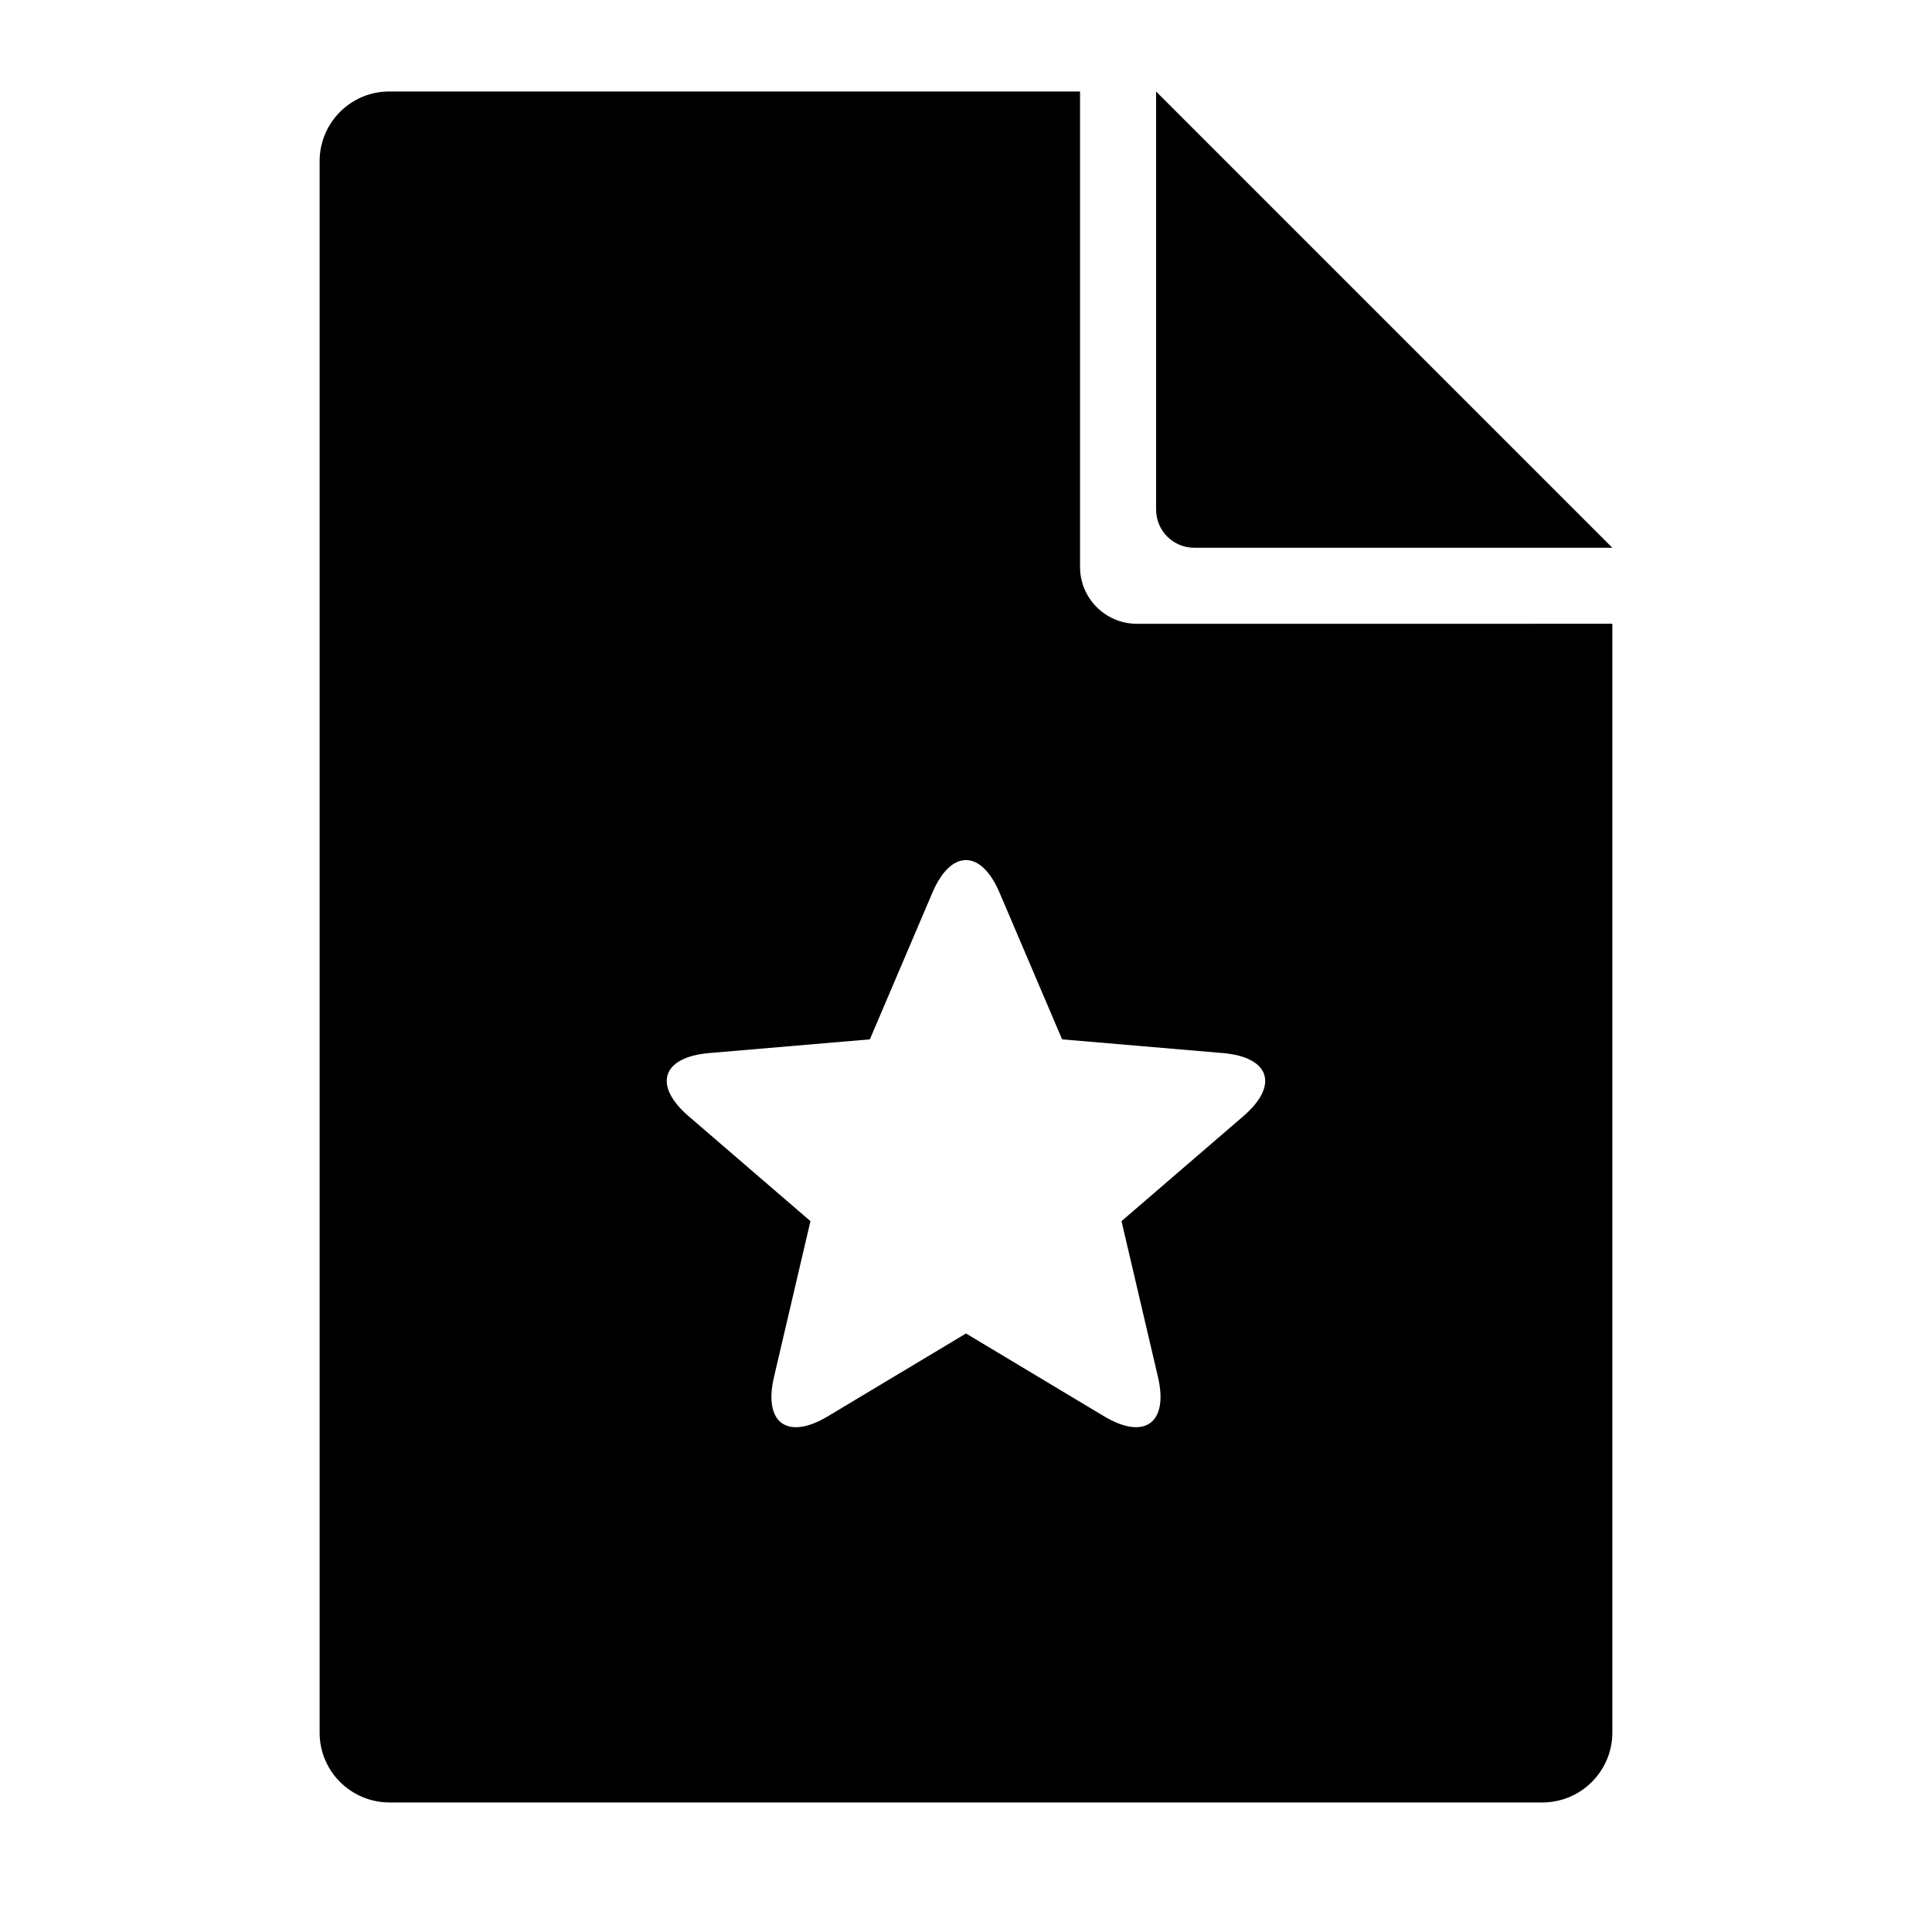 <?xml version="1.0" encoding="UTF-8"?>
<!-- Uploaded to: SVG Repo, www.svgrepo.com, Generator: SVG Repo Mixer Tools -->
<svg fill="#000000" width="800px" height="800px" version="1.1" viewBox="144 144 512 512" xmlns="http://www.w3.org/2000/svg">
 <path d="m445.3 309.31c-8.332 0-15.078-6.75-15.078-15.078v-125.99h-183.05c-10.199 0-18.469 8.258-18.469 18.477v416.47c0 10.207 8.301 18.48 18.539 18.48h305.51c10.238 0 18.539-8.328 18.539-18.531v-293.83zm-8.707 210.02c10.738 6.438 17.129 1.754 14.281-10.418l-9.664-41.297 32.305-27.828c9.48-8.168 7.047-15.648-5.461-16.715l-42.586-3.633-16.566-38.852c-4.918-11.539-12.887-11.562-17.816 0l-16.566 38.852-42.586 3.633c-12.496 1.062-14.949 8.539-5.461 16.715l32.305 27.828-9.66 41.297c-2.856 12.191 3.527 16.863 14.277 10.418l36.602-21.945zm134.7-230.17h-110.81c-5.578 0-10.102-4.519-10.102-10.102v-110.81z" fill-rule="evenodd"/>
</svg>